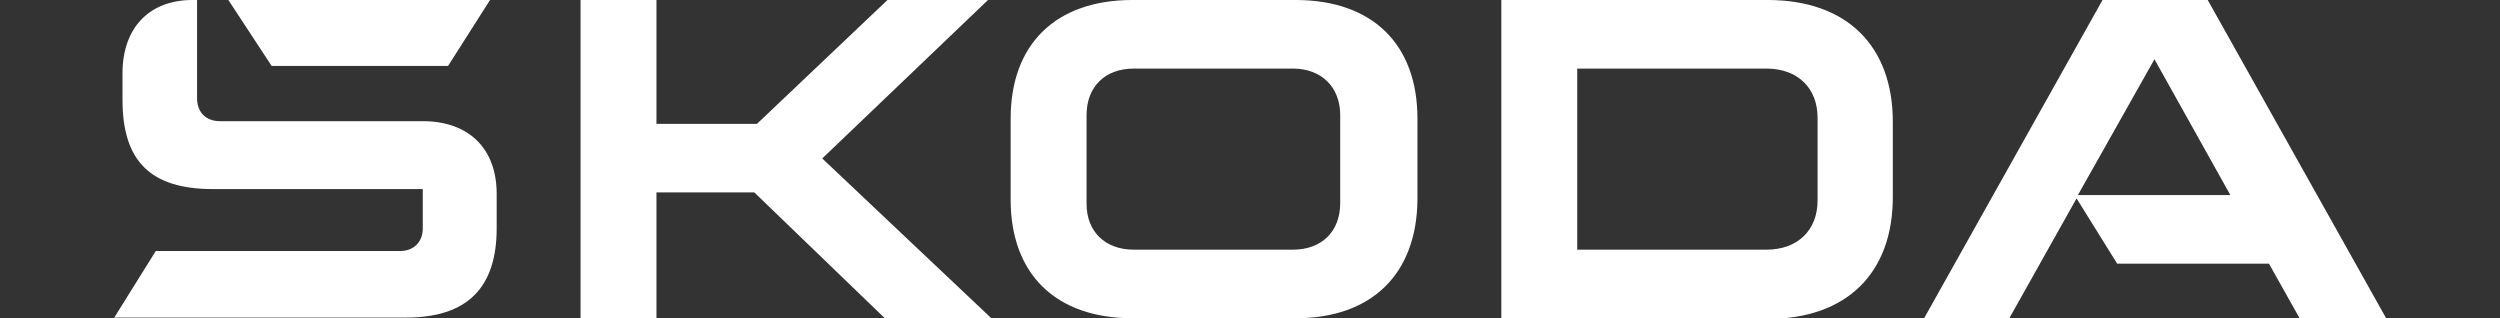 <?xml version="1.0" encoding="utf-8"?>
<!-- Generator: Adobe Illustrator 28.1.0, SVG Export Plug-In . SVG Version: 6.00 Build 0)  -->
<svg version="1.1" id="Layer_1" xmlns="http://www.w3.org/2000/svg" xmlns:xlink="http://www.w3.org/1999/xlink" x="0px" y="0px"
	 viewBox="0 0 375.5 47.8" style="enable-background:new 0 0 375.5 47.8;" xml:space="preserve">
<rect x="0" y="0" width="375.5" height="47.8" fill="#333333" stroke="none"/>
<style type="text/css">
	.st0{fill:#FFFFFF;}
</style>
<path class="st0" d="M17.1,47.8l6.3-10.1h36.7c2.1,0,3.4-1.4,3.4-3.4v-5.9H32c-9.4,0-13.6-4.2-13.6-13.4v-4c0-6.9,4.1-11,10.5-11
	h0.7v14.8c0,2.1,1.4,3.4,3.4,3.4h30.5c7,0,11.1,4.2,11.1,10.9v5.2c0,8.9-4.4,13.4-13.6,13.4H17.1z M236.9,37.5h28.4
	c4.7,0,7.7-2.9,7.7-7.4V17.7c0-4.5-3-7.4-7.7-7.4h-28.4V37.5z M225.5,47.8V0h40c11.9,0,18.8,6.9,18.8,18.3v11.3
	c0,11.4-6.9,18.3-18.8,18.3H225.5z M170.3,37.5h23.9c4.3,0,7.1-2.7,7.1-7V17.3c0-4.2-2.8-7-7.1-7h-23.9c-4.3,0-7.1,2.7-7.1,7v13.3
	C163.2,34.8,166,37.5,170.3,37.5z M194.6,47.8h-24.5c-11.6,0-18.3-6.7-18.3-17.8V17.8c0-11.1,6.7-17.8,18.3-17.8h24.5
	c11.6,0,18.3,6.7,18.3,17.8V30C212.8,41.1,206.1,47.8,194.6,47.8z M289,47.8L315.8,0h15.8l26.8,47.8h-13l-4.6-8.2H318l-6.1-9.8
	l-10.1,18H289z M312.1,29.3h22.9L323.6,8.9L312.1,29.3z M40.8,9.9L34.3,0h39.3l-6.3,9.9H40.8z M87.2,47.8V0h11.4v18.6h15.1L133.3,0
	h15.1l-24.9,23.8l25.4,24h-16l-19.6-18.9H98.6v18.9H87.2z"/>
</svg>
